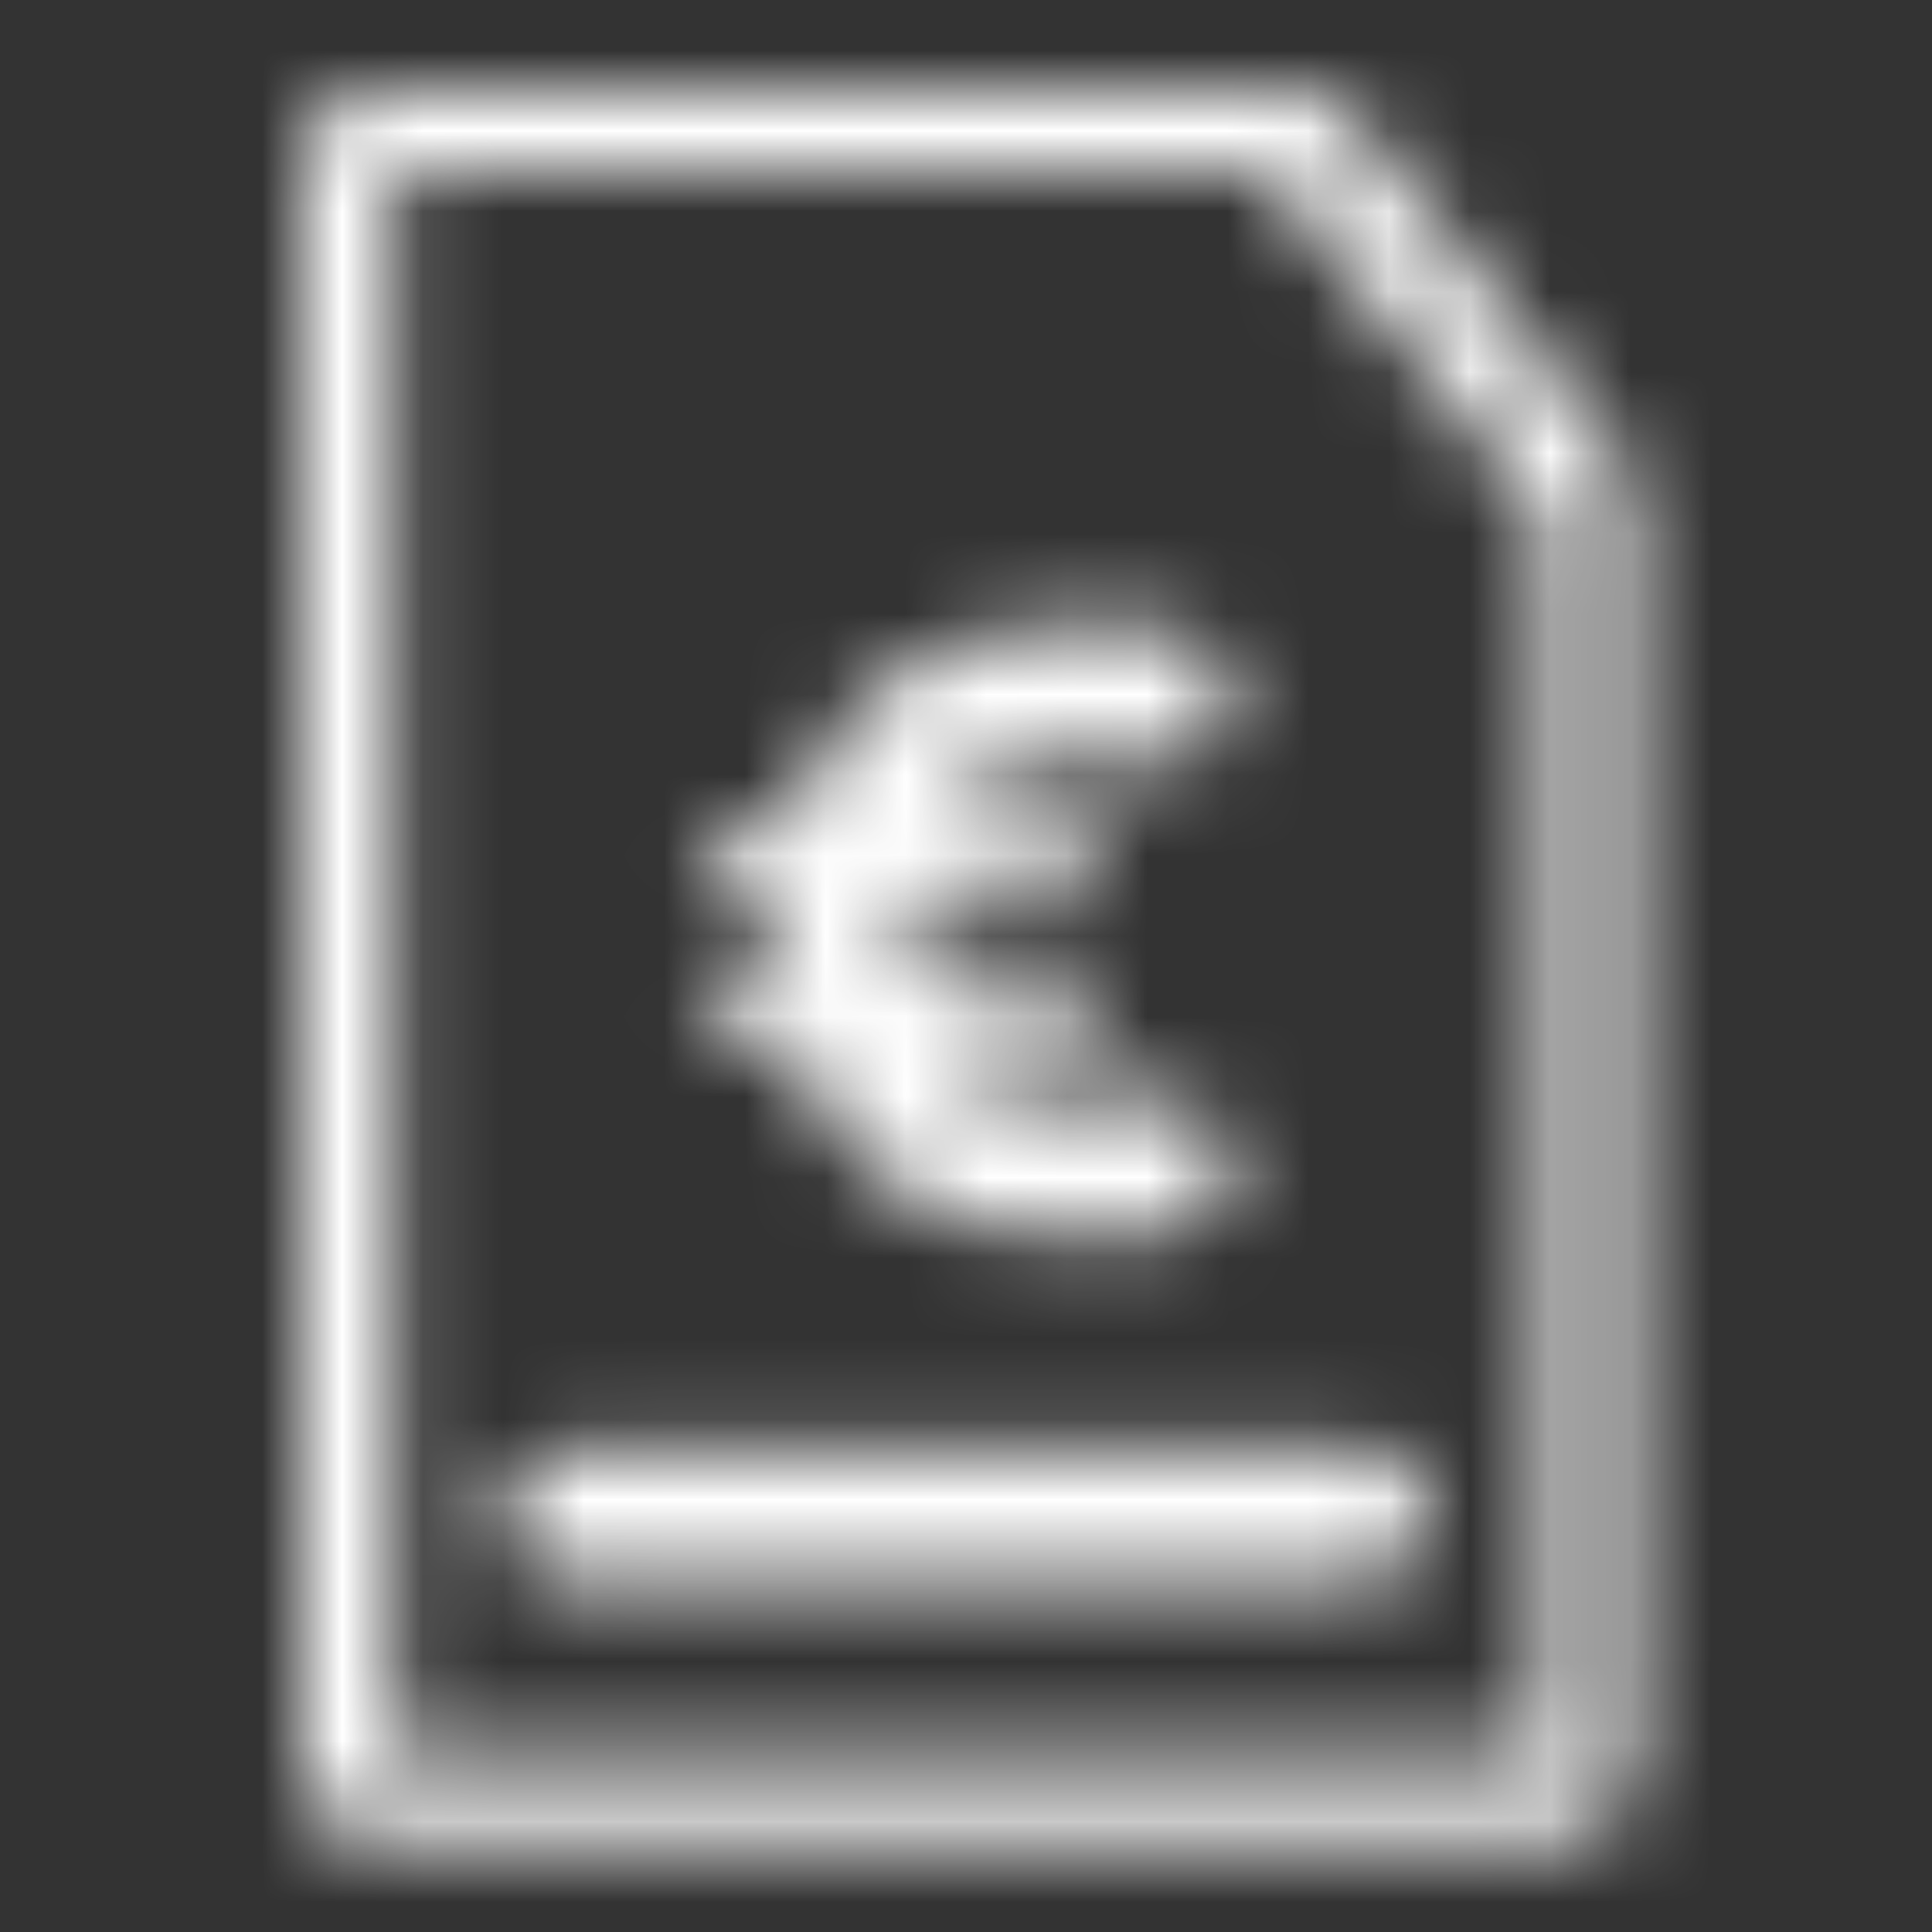<?xml version="1.0" encoding="UTF-8"?>
<svg width="24px" height="24px" viewBox="0 0 24 24" version="1.1" xmlns="http://www.w3.org/2000/svg" xmlns:xlink="http://www.w3.org/1999/xlink">
    <rect x="0" y="0" width="24" height="24" fill="#333333" stroke="none"/>
    <title>Icons/Auto recharge/euro</title>
    <defs>
        <path d="M12.375,0 C12.626,0 12.863,0.115 13.019,0.314 L13.019,0.314 L16.319,4.496 C16.436,4.645 16.5,4.829 16.5,5.019 L16.5,5.019 L16.5,20.913 C16.5,21.375 16.131,21.75 15.675,21.75 L15.675,21.75 L0.825,21.75 C0.369,21.75 0,21.375 0,20.913 L0,20.913 L0,0.837 C0,0.375 0.369,0 0.825,0 L0.825,0 Z M11.979,1.022 L1.133,1.022 L1.133,20.672 L15.446,20.672 L15.446,5.313 L11.979,1.022 Z M13.2,16.86 C13.656,16.86 14.025,17.234 14.025,17.696 C14.025,18.158 13.656,18.533 13.2,18.533 L13.2,18.533 L3.3,18.533 C2.844,18.533 2.475,18.158 2.475,17.696 C2.475,17.234 2.844,16.86 3.3,16.86 L3.3,16.86 Z M10.725,6.692 C11.181,6.692 11.55,7.067 11.55,7.529 C11.55,7.991 11.181,8.365 10.725,8.365 L10.725,8.365 L9.063,8.365 C8.529,8.396 8.053,8.716 7.816,9.202 L7.816,9.202 L9.488,9.202 C9.715,9.202 9.9,9.389 9.9,9.62 C9.9,9.851 9.715,10.038 9.488,10.038 L9.488,10.038 L7.526,10.038 C7.483,10.316 7.483,10.598 7.526,10.875 L7.526,10.875 L9.488,10.875 C9.715,10.875 9.9,11.062 9.9,11.293 C9.9,11.524 9.715,11.712 9.488,11.712 L9.488,11.712 L7.816,11.712 C8.053,12.198 8.529,12.517 9.063,12.548 L9.063,12.548 L10.725,12.548 C11.181,12.548 11.55,12.923 11.55,13.385 C11.55,13.847 11.181,14.221 10.725,14.221 L10.725,14.221 L9.064,14.221 C7.622,14.149 6.396,13.131 6.042,11.712 L6.042,11.712 L5.362,11.712 C5.135,11.712 4.95,11.524 4.95,11.293 C4.95,11.182 4.993,11.076 5.071,10.998 C5.148,10.919 5.253,10.875 5.362,10.875 L5.362,10.875 L5.881,10.875 L5.881,10.875 L5.851,10.598 L5.851,10.598 L5.844,10.457 C5.844,10.314 5.867,10.177 5.881,10.038 L5.881,10.038 L5.362,10.038 C5.135,10.038 4.95,9.851 4.95,9.62 C4.95,9.389 5.135,9.202 5.362,9.202 L5.362,9.202 L6.041,9.202 C6.395,7.783 7.622,6.764 9.063,6.692 L9.063,6.692 Z" id="path-1"></path>
    </defs>
    <g id="Symbols" stroke="none" stroke-width="1" fill="none" fill-rule="evenodd">
        <g id="Icons/Auto-recharge/euro">
            <rect id="Rectangle" x="0" y="0" width="24" height="24"></rect>
            <g id="Color/DSQ-Blue" transform="translate(3.75, 1.125)">
                <mask id="mask-2" fill="white">
                    <use xlink:href="#path-1"></use>
                </mask>
                <g id="Mask" fill-rule="nonzero"></g>
                <g id="Group" mask="url(#mask-2)">
                    <g transform="translate(-3.75, -1.125)" id="Color/DSQ-Blue">
                        <rect id="Colors/White" fill="#FFFFFF" x="0" y="0" width="23.968" height="23.968"></rect>
                    </g>
                </g>
            </g>
        </g>
    </g>
</svg>